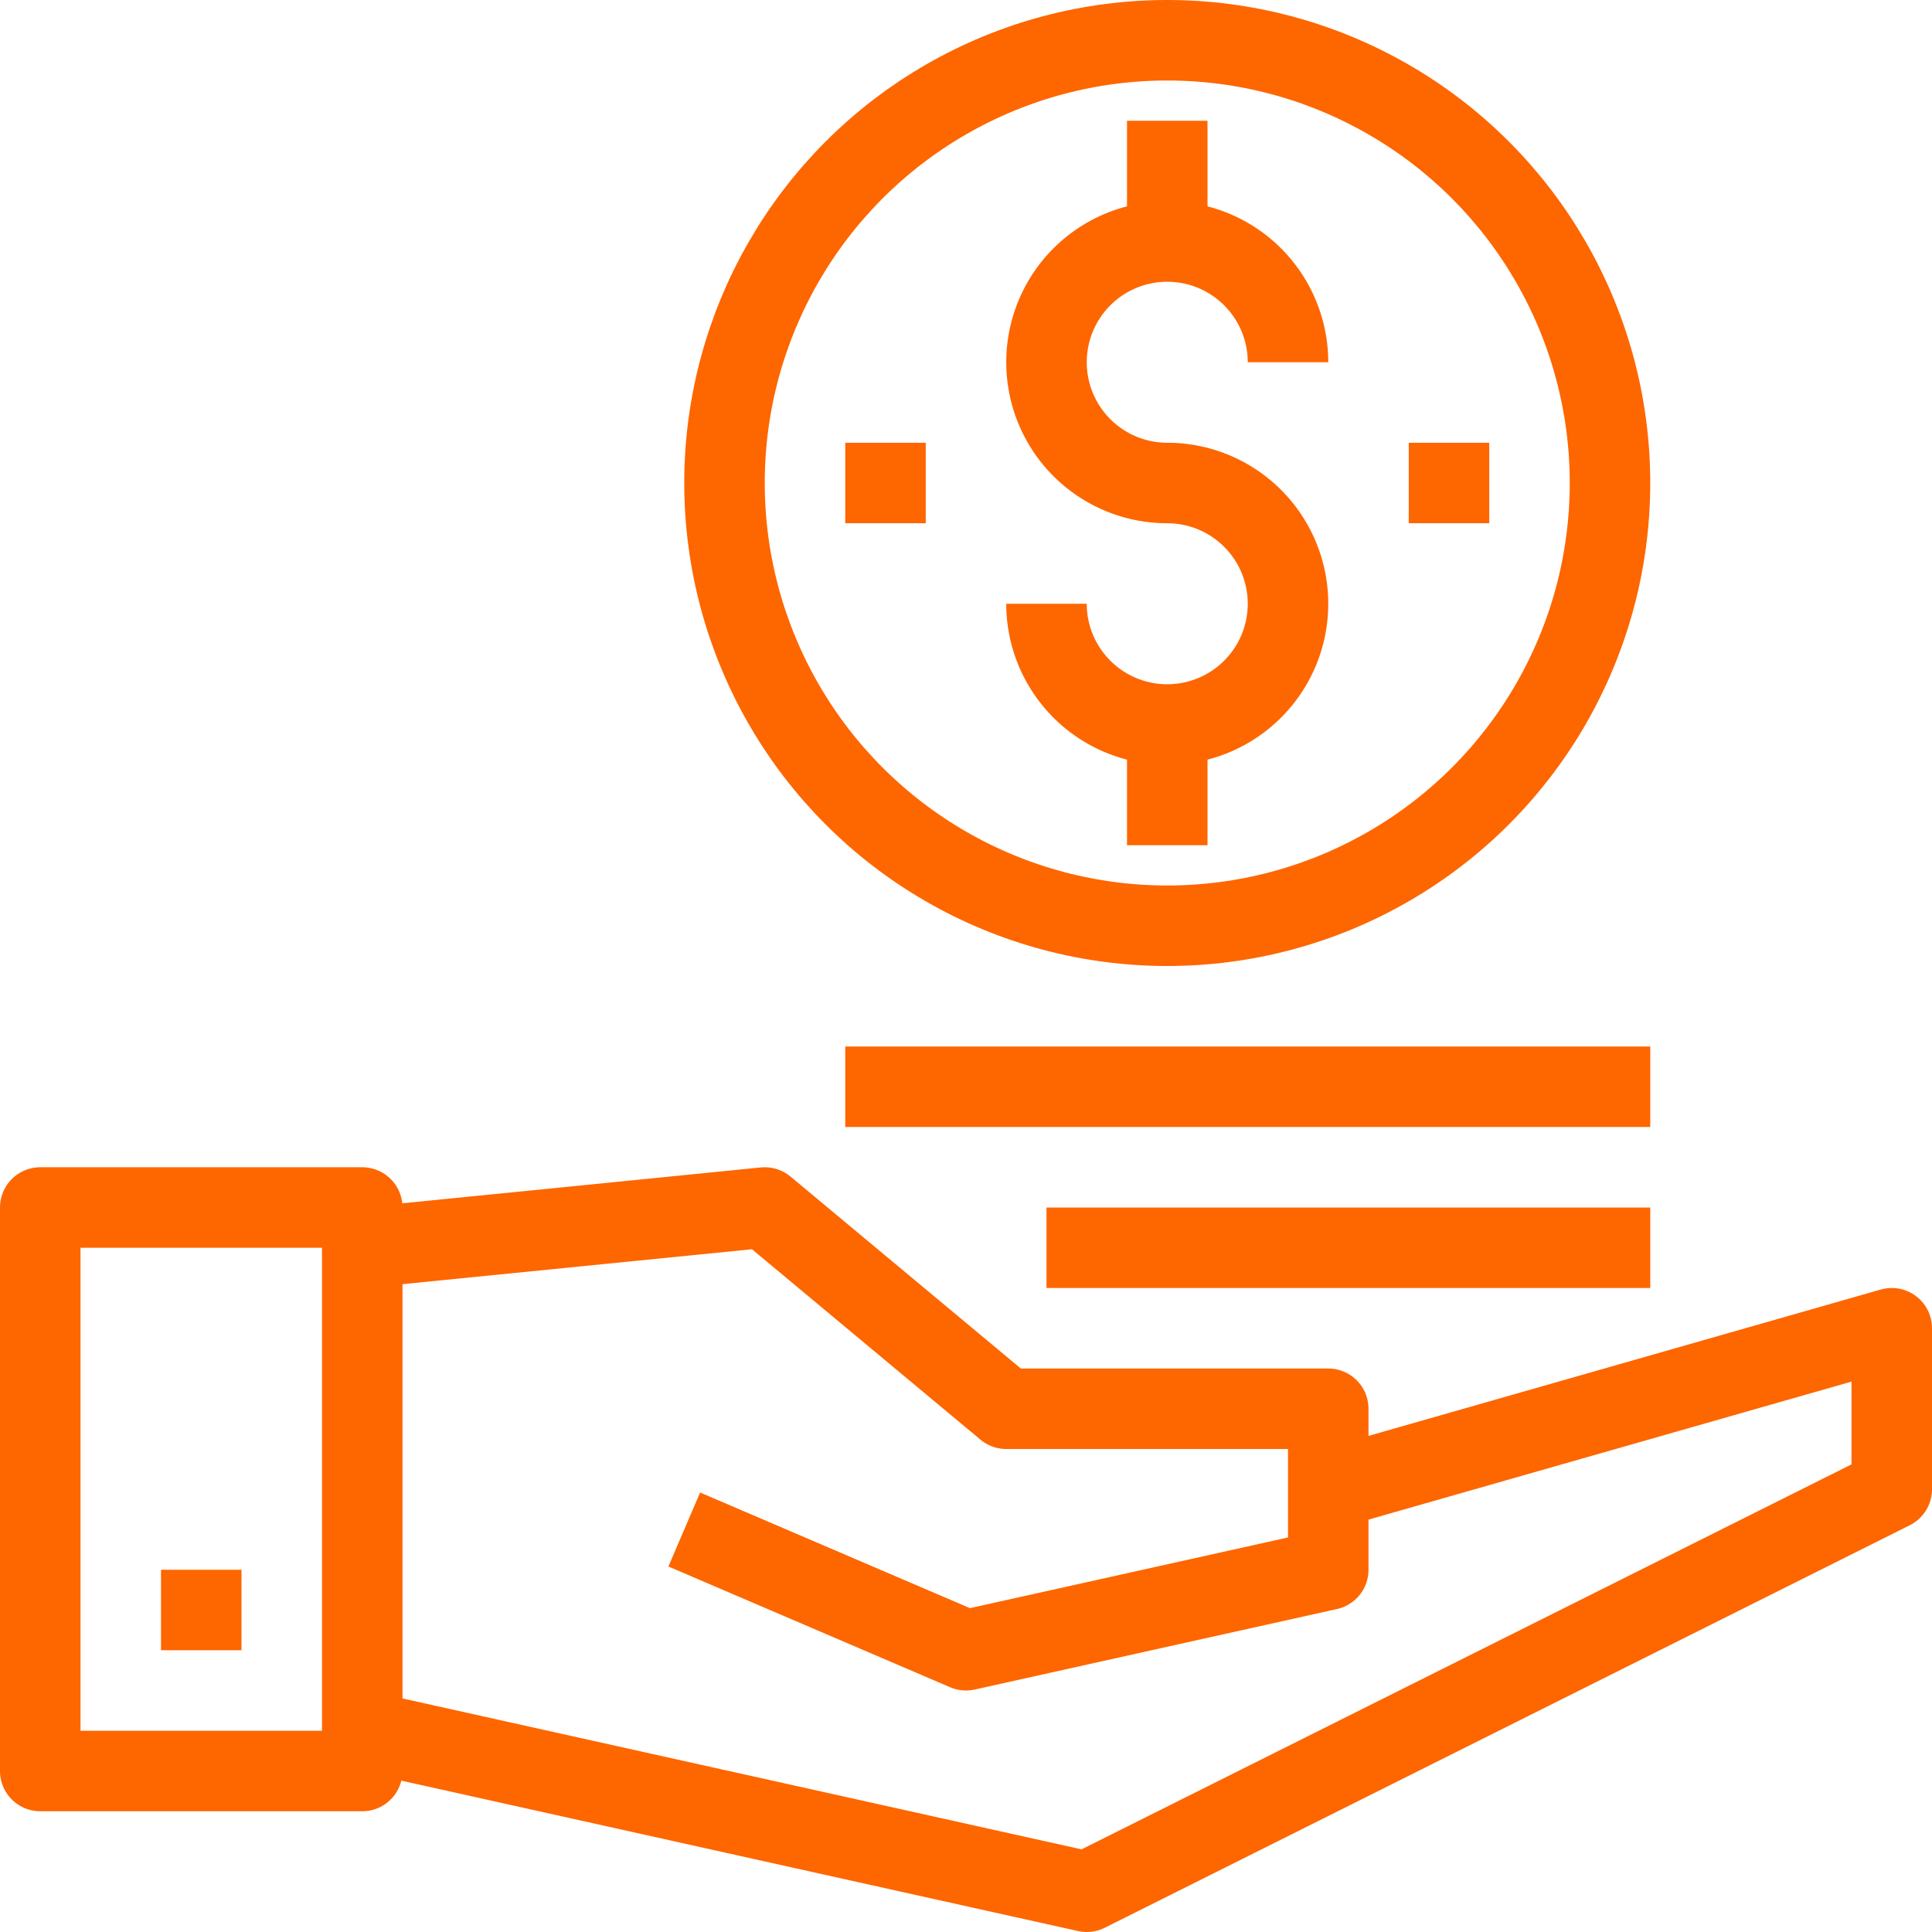 <?xml version="1.0" encoding="UTF-8"?> <svg xmlns="http://www.w3.org/2000/svg" width="48" height="48" viewBox="0 0 48 48"><g id="Component_105_1" data-name="Component 105 – 1" transform="translate(1 1)"><rect id="Rectangle_6270" data-name="Rectangle 6270" width="8" height="14" transform="translate(0 29)" fill="none" stroke="#fe6600" stroke-linejoin="round" stroke-width="2"></rect><path id="Path_12055" data-name="Path 12055" d="M44,734l18,4,20-10v-4l-14,4" transform="translate(-36 -692)" fill="none" stroke="#fe6600" stroke-linejoin="round" stroke-width="2"></path><path id="Path_12056" data-name="Path 12056" d="M44,722l10-1,6,5h8v4l-9,2-7-3" transform="translate(-36 -692)" fill="none" stroke="#fe6600" stroke-linejoin="round" stroke-width="2"></path><line id="Line_682" data-name="Line 682" y2="2" transform="translate(4 38)" fill="none" stroke="#fe6600" stroke-linejoin="round" stroke-width="2"></line><circle id="Ellipse_523" data-name="Ellipse 523" cx="11" cy="11" r="11" transform="translate(17)" fill="none" stroke="#fe6600" stroke-linejoin="round" stroke-width="2"></circle><g id="Group_7311" data-name="Group 7311" transform="translate(-36 -692)"><path id="Path_12057" data-name="Path 12057" d="M61,706a3,3,0,1,0,3-3,3,3,0,1,1,3-3" fill="none" stroke="#fe6600" stroke-linejoin="round" stroke-width="2"></path><line id="Line_683" data-name="Line 683" y2="3" transform="translate(64 709)" fill="none" stroke="#fe6600" stroke-linejoin="round" stroke-width="2"></line><line id="Line_684" data-name="Line 684" y2="3" transform="translate(64 694)" fill="none" stroke="#fe6600" stroke-linejoin="round" stroke-width="2"></line></g><line id="Line_685" data-name="Line 685" y2="2" transform="translate(35 10)" fill="none" stroke="#fe6600" stroke-linejoin="round" stroke-width="2"></line><line id="Line_686" data-name="Line 686" y2="2" transform="translate(21 10)" fill="none" stroke="#fe6600" stroke-linejoin="round" stroke-width="2"></line><line id="Line_687" data-name="Line 687" x2="20" transform="translate(20 26)" fill="none" stroke="#fe6600" stroke-linejoin="round" stroke-width="2"></line><line id="Line_688" data-name="Line 688" x2="15" transform="translate(25 30)" fill="none" stroke="#fe6600" stroke-linejoin="round" stroke-width="2"></line></g></svg> 